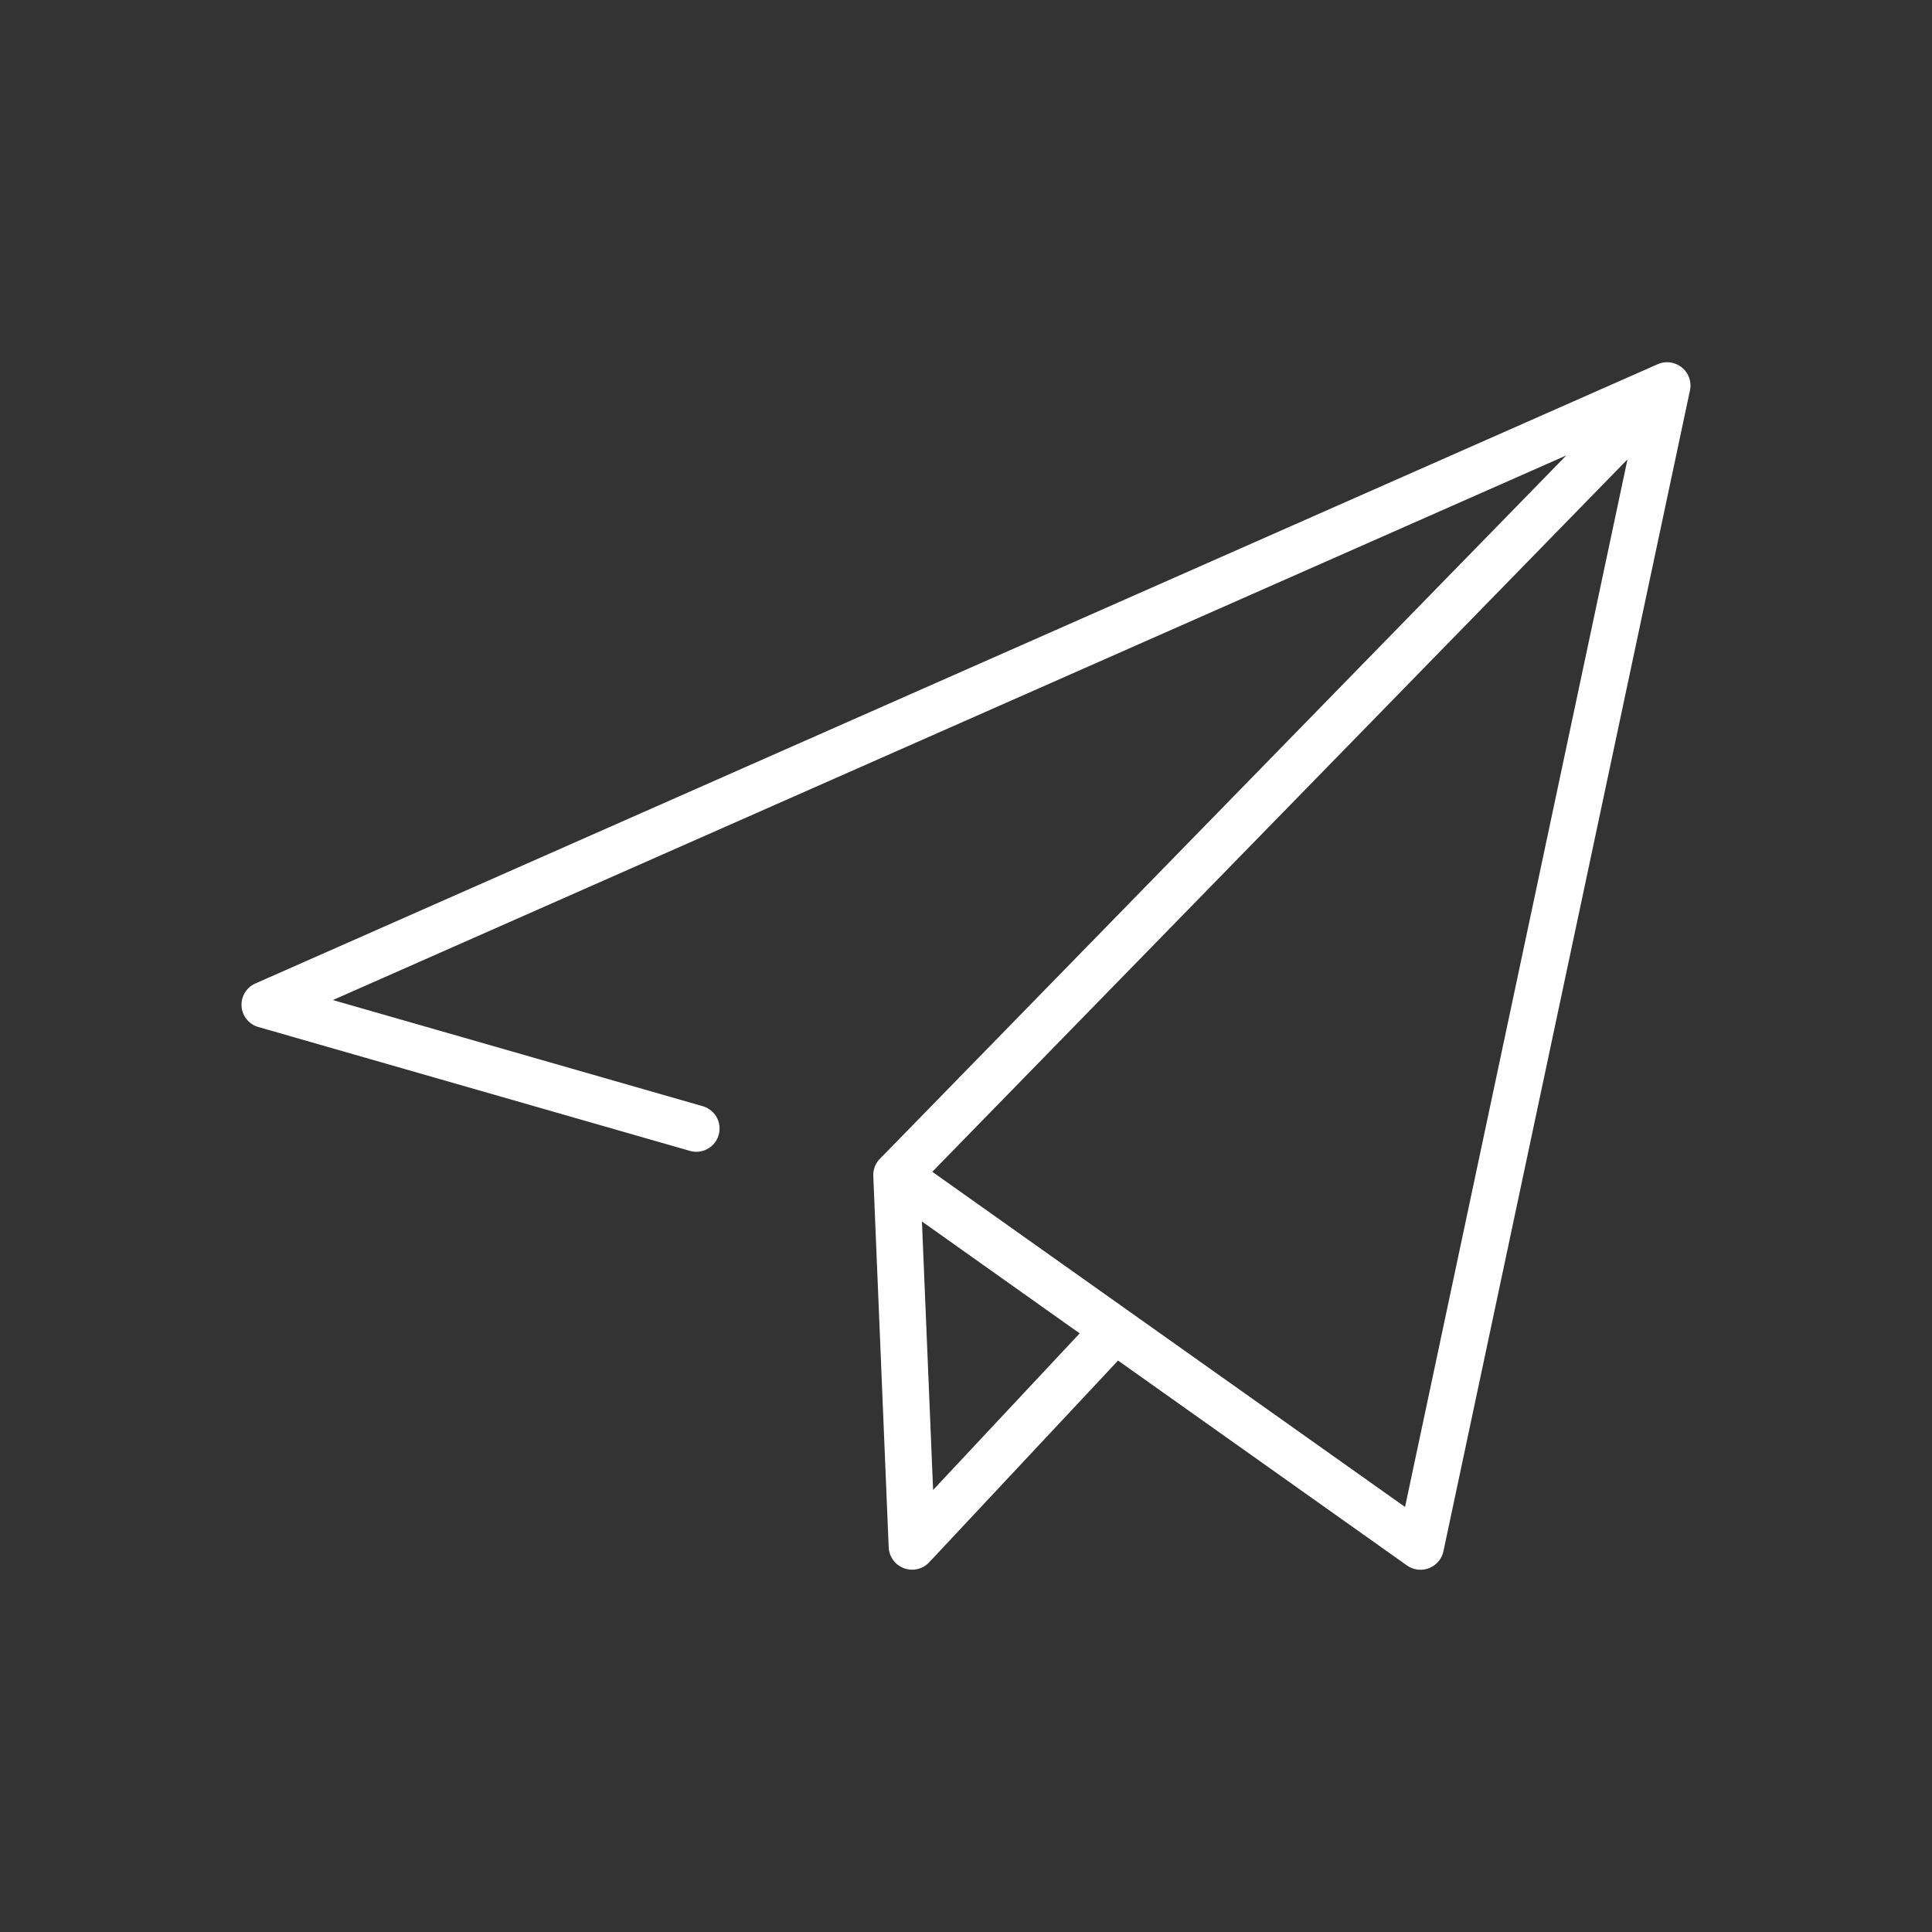<svg width="72" height="72" fill="none" xmlns="http://www.w3.org/2000/svg"><rect width="100%" height="100%" fill="#333333" stroke="none"/><path d="M61.775 13.574a.876.876 0 0 1 .901.119.863.863 0 0 1 .305.851l-9.189 43.27a.875.875 0 0 1-1.358.526l-10.767-7.636-7.04 7.52a.874.874 0 0 1-1.508-.553l-.574-13.846a.863.863 0 0 1 .245-.638l25.582-26.215-45.966 20.297 13.786 3.957a.866.866 0 1 1-.484 1.663L9.629 38.274a.864.864 0 0 1-.113-1.622l52.259-23.078ZM34.745 43.67l17.617 12.49 8.29-39.041-25.907 26.549Zm.029 11.857 5.462-5.836-5.878-4.17.416 10.006Z" fill="#fff"/></svg>
